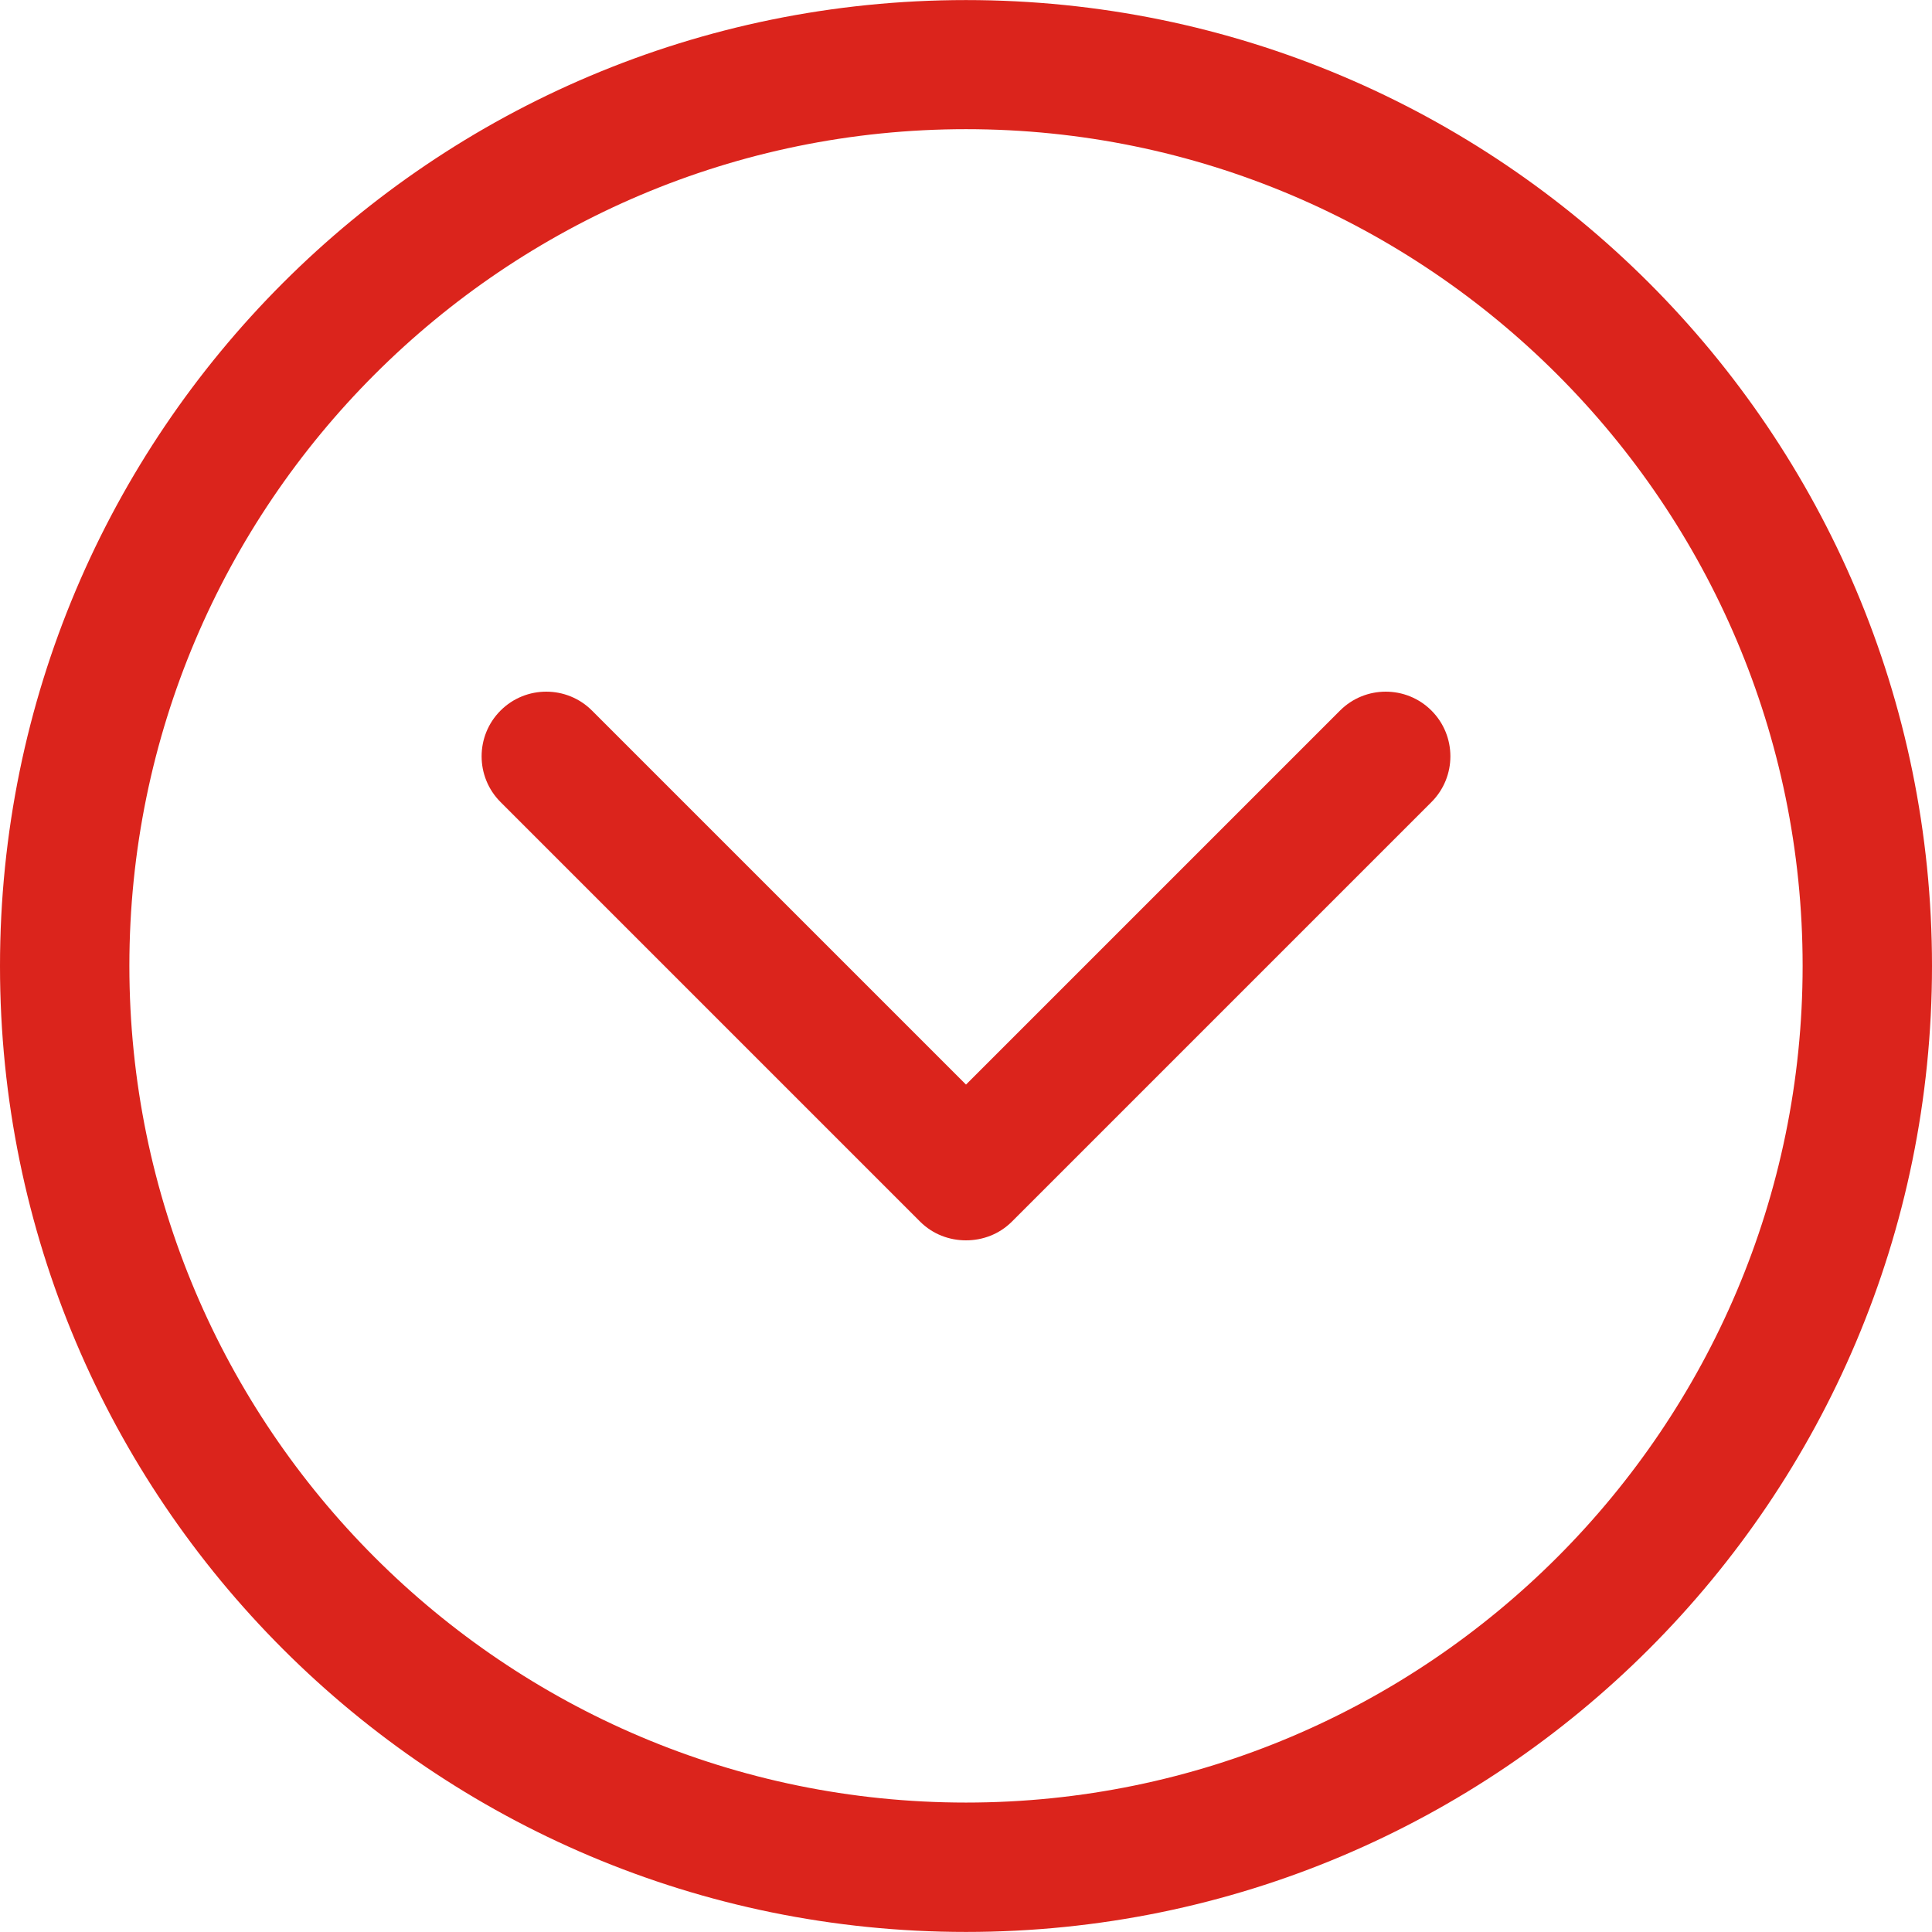 <?xml version="1.0" encoding="UTF-8" standalone="no"?>
<svg
   xmlns:dc="http://purl.org/dc/elements/1.1/"
   xmlns:cc="http://creativecommons.org/ns#"
   xmlns:rdf="http://www.w3.org/1999/02/22-rdf-syntax-ns#"
   xmlns:svg="http://www.w3.org/2000/svg"
   xmlns="http://www.w3.org/2000/svg"
   class=""
   height="512px"
   width="512px"
   xml:space="preserve"
   style="enable-background:new 0 0 474.64 474.64;"
   viewBox="0 0 474.64 474.64"
   y="0px"
   x="0px"
   id="Capa_1"
   version="1.1">
			<path
   style="fill:#db241c"
   id="path836"
   data-old_color="#010002"
   class="active-path"
   data-original="#010002"
   d="m 226.037,300.111 c 3.115,3.115 7.183,4.608 11.283,4.608 4.1,0 8.168,-1.494 11.283,-4.608 l 103.07,-103.071 c 6.198,-6.198 6.198,-16.273 0,-22.47 -6.198,-6.198 -16.273,-6.198 -22.47,0 l -91.883,91.883 -91.883,-91.883 c -6.198,-6.198 -16.273,-6.198 -22.47,0 -6.198,6.198 -6.198,16.273 0,22.47 z" /><path
   id="path834"
   fill="#DB241C"
   data-old_color="#010002"
   class="active-path"
   data-original="#010002"
   d="M237.32,0.016C106.249,0.016,0,106.233,0,237.336s106.281,237.288,237.32,237.288     s237.32-106.249,237.32-237.32S368.391,0.016,237.32,0.016z M237.32,442.841c-113.336,0-205.537-92.169-205.537-205.569     S123.983,31.735,237.32,31.735s205.537,92.233,205.537,205.537S350.688,442.841,237.32,442.841z" />
			
	</svg>